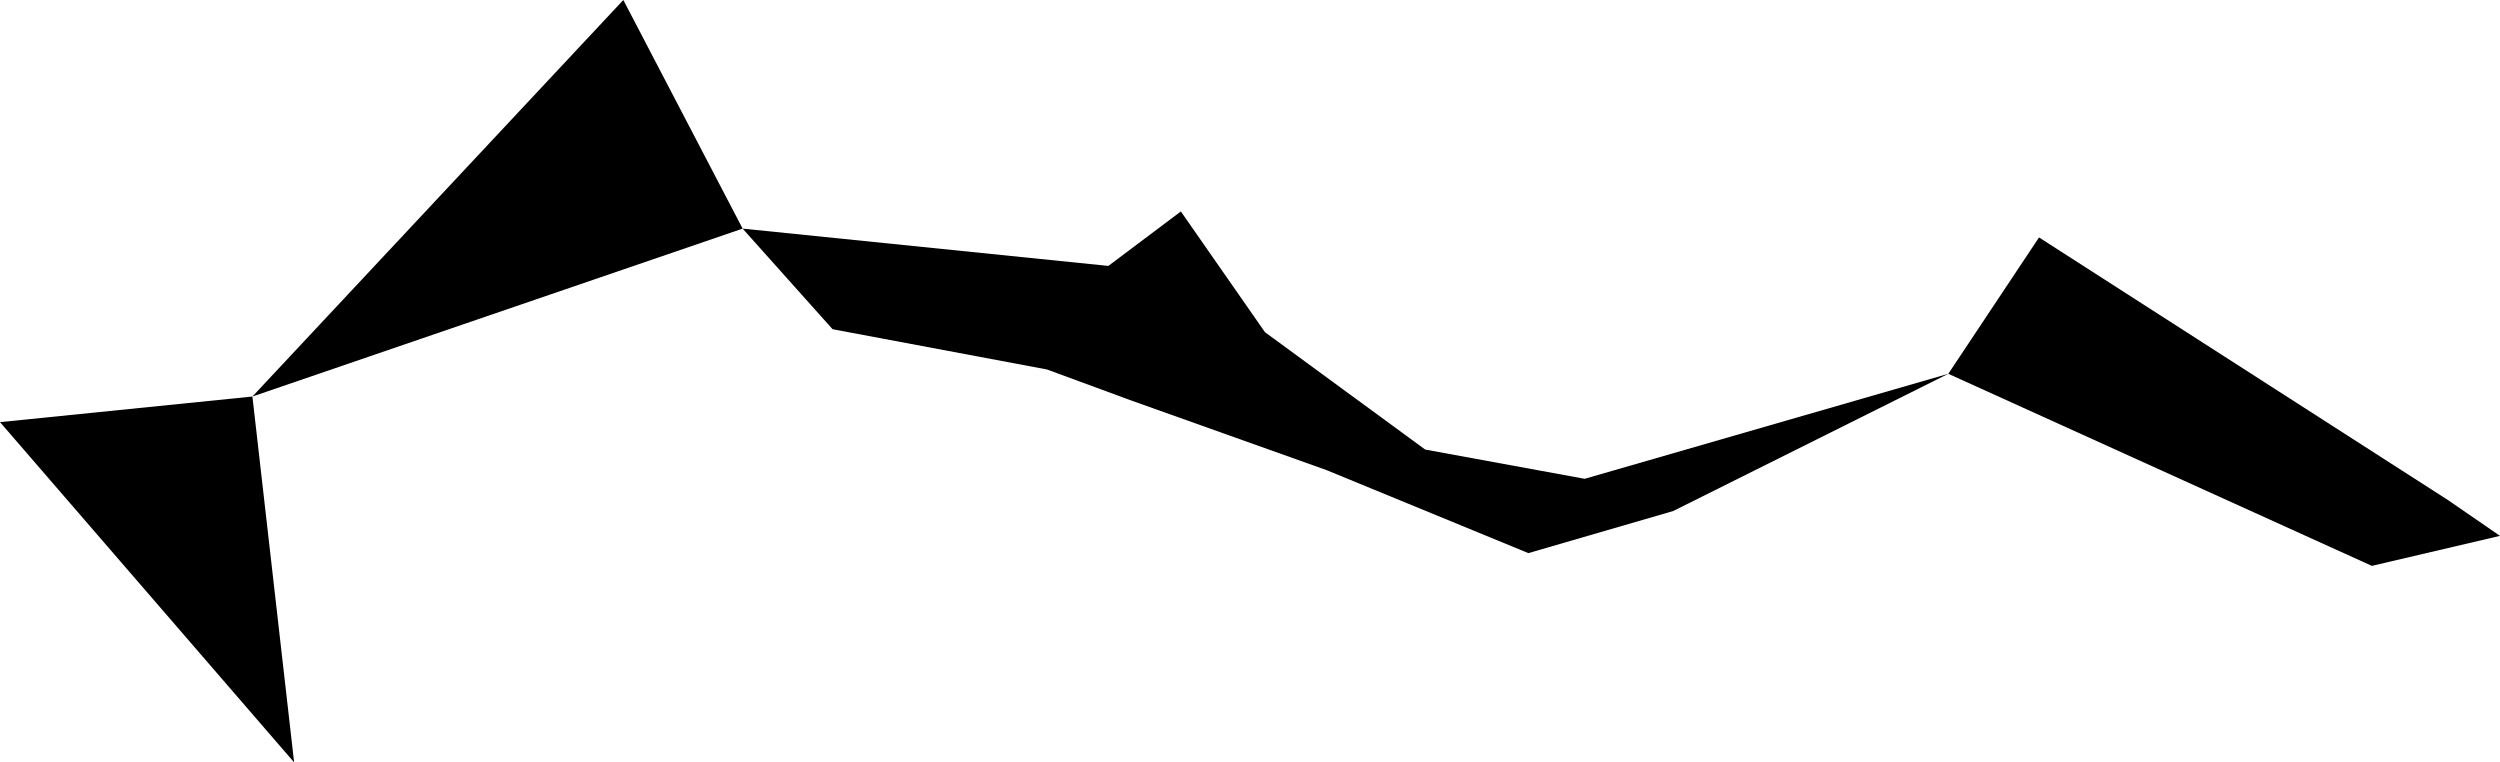 <svg width="1024" height="312.267" class="wof-campus" edtf:cessation="" edtf:inception="1928" id="wof-%!s(int64=102528971)" mz:is_ceased="-1" mz:is_current="1" mz:is_deprecated="-1" mz:is_superseded="0" mz:is_superseding="0" mz:latitude="45.80494" mz:longitude="-108.542317" mz:max_latitude="45.806568" mz:max_longitude="-108.52243" mz:min_latitude="45.798618" mz:min_longitude="-108.5485" mz:uri="https://data.whosonfirst.org/102/528/971/102528971.geojson" viewBox="0 0 1024.00 312.27" wof:belongsto="85688617,102191575,85633793,85972929,102085087" wof:country="US" wof:id="102528971" wof:lastmodified="1652218151" wof:name="Logan International Airport" wof:parent_id="85972929" wof:path="102/528/971/102528971.geojson" wof:placetype="campus" wof:repo="sfomuseum-data-whosonfirst" wof:superseded_by="" wof:supersedes="" xmlns="http://www.w3.org/2000/svg" xmlns:edtf="x-urn:namespaces#edtf" xmlns:mz="x-urn:namespaces#mz" xmlns:wof="x-urn:namespaces#wof"><path d="M103.382 162.418,255.313 0,304.176 93.641,103.382 162.418 Z"/><path d="M103.382 162.418,120.468 312.267,0 172.906,103.382 162.418 Z"/><path d="M304.176 93.641,453.985 108.92,483.68 86.61,518.128 136.062,583.762 184.139,649.083 196.119,798.029 153.109,685.338 209.317,626.027 226.56,543.305 192.545,462.98 163.911,428.847 151.341,341.019 134.844,304.176 93.641 Z"/><path d="M798.029 153.109,835.186 97.254,1002.711 204.839,1024 219.49,971.523 231.785,798.029 153.109 Z"/></svg>